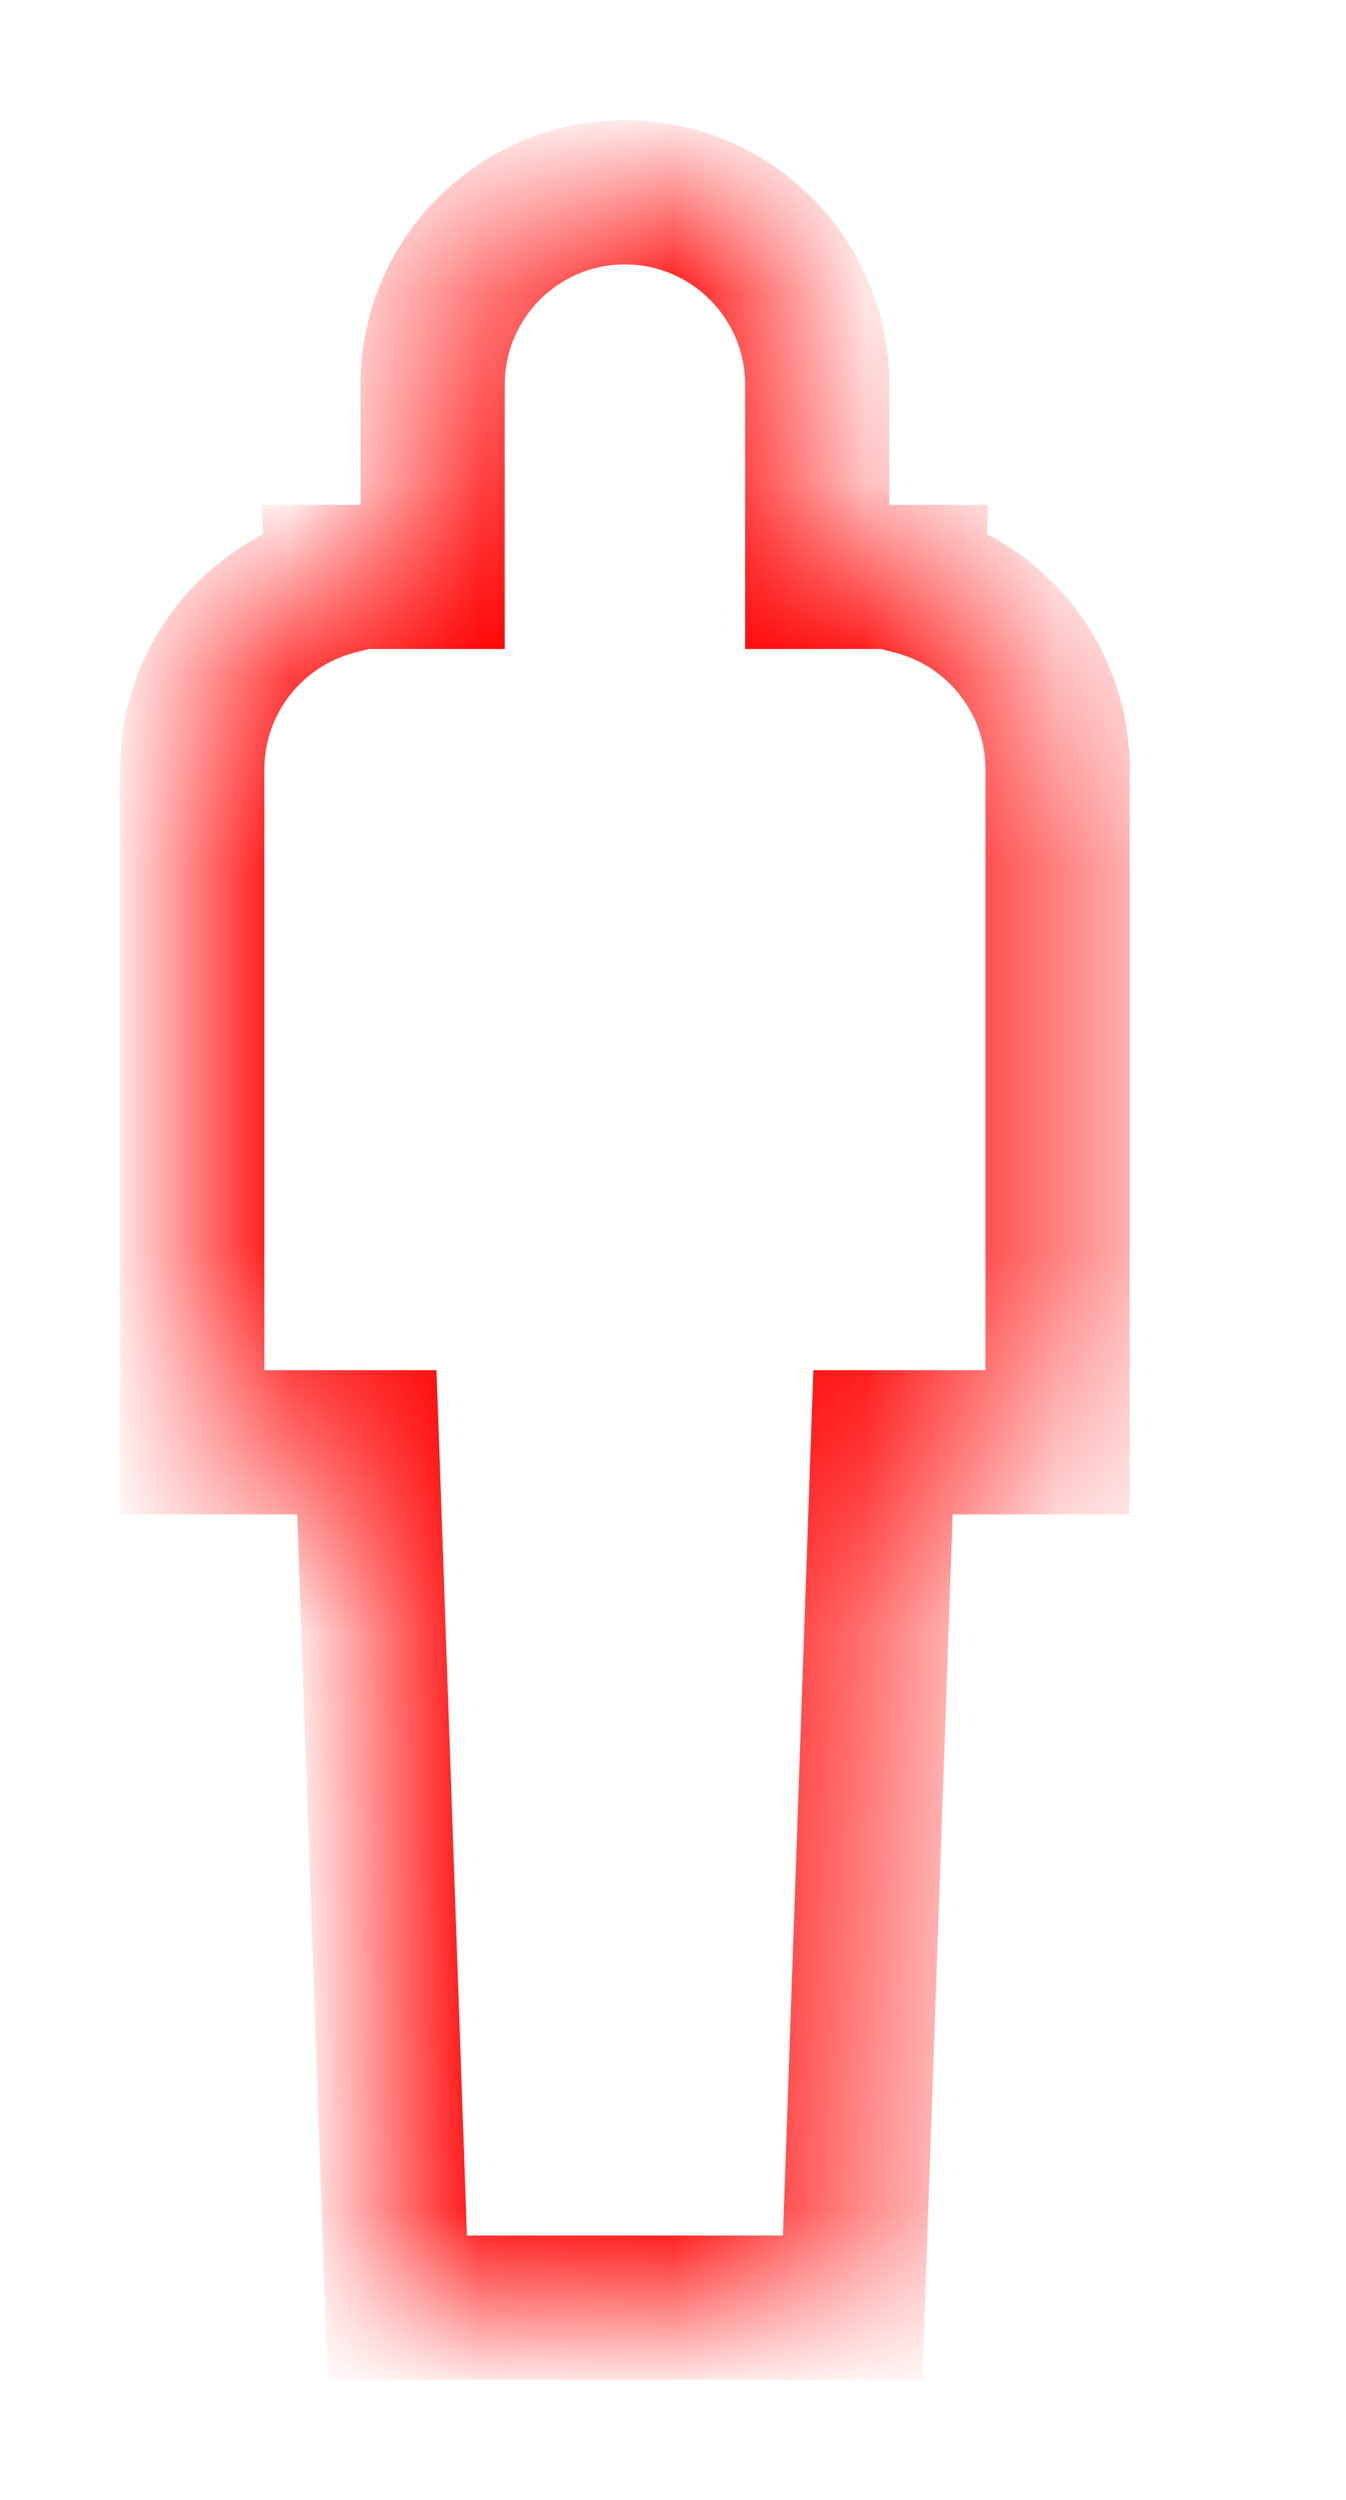 <svg xmlns="http://www.w3.org/2000/svg" width="7" height="13" viewBox="0 0 7 13" fill="none"><mask id="path-1-inside-1_749_26134" fill="white"><path fill-rule="evenodd" clip-rule="evenodd" d="M3.25 1C2.698 1 2.25 1.448 2.25 2V3H2H1.75L1.751 3.031C1.319 3.142 1 3.534 1 4V7.5H1.908L2.066 12H4.434L4.592 7.5H5.5V4C5.5 3.534 5.181 3.142 4.749 3.031L4.75 3H4.5H4.25V2C4.25 1.448 3.802 1 3.25 1Z"></path></mask><path d="M2.25 3V3.375H2.625V3H2.25ZM1.75 3V2.625H1.362L1.375 3.013L1.75 3ZM1.751 3.031L1.844 3.394L2.136 3.32L2.126 3.018L1.751 3.031ZM1 7.5H0.625V7.875H1V7.5ZM1.908 7.5L2.283 7.487L2.27 7.125H1.908V7.5ZM2.066 12L1.691 12.013L1.704 12.375H2.066V12ZM4.434 12V12.375H4.796L4.809 12.013L4.434 12ZM4.592 7.5V7.125H4.23L4.217 7.487L4.592 7.5ZM5.5 7.5V7.875H5.875V7.5H5.5ZM4.749 3.031L4.374 3.018L4.364 3.32L4.656 3.394L4.749 3.031ZM4.75 3L5.125 3.013L5.138 2.625H4.75V3ZM4.25 3H3.875V3.375H4.25V3ZM2.625 2C2.625 1.655 2.905 1.375 3.25 1.375V0.625C2.491 0.625 1.875 1.241 1.875 2H2.625ZM2.625 3V2H1.875V3H2.625ZM2.25 2.625H2V3.375H2.25V2.625ZM2 2.625H1.75V3.375H2V2.625ZM1.375 3.013L1.376 3.044L2.126 3.018L2.125 2.987L1.375 3.013ZM1.658 2.668C1.064 2.82 0.625 3.358 0.625 4H1.375C1.375 3.709 1.574 3.464 1.844 3.394L1.658 2.668ZM0.625 4V7.5H1.375V4H0.625ZM1 7.875H1.908V7.125H1V7.875ZM1.533 7.513L1.691 12.013L2.441 11.987L2.283 7.487L1.533 7.513ZM2.066 12.375H4.434V11.625H2.066V12.375ZM4.809 12.013L4.967 7.513L4.217 7.487L4.059 11.987L4.809 12.013ZM4.592 7.875H5.5V7.125H4.592V7.875ZM5.875 7.5V4H5.125V7.5H5.875ZM5.875 4C5.875 3.358 5.436 2.82 4.842 2.668L4.656 3.394C4.926 3.464 5.125 3.709 5.125 4H5.875ZM5.124 3.044L5.125 3.013L4.375 2.987L4.374 3.018L5.124 3.044ZM4.75 2.625H4.5V3.375H4.75V2.625ZM4.5 2.625H4.25V3.375H4.5V2.625ZM3.875 2V3H4.625V2H3.875ZM3.25 1.375C3.595 1.375 3.875 1.655 3.875 2H4.625C4.625 1.241 4.009 0.625 3.25 0.625V1.375Z" fill="#FF0000" mask="url(#path-1-inside-1_749_26134)"></path></svg>